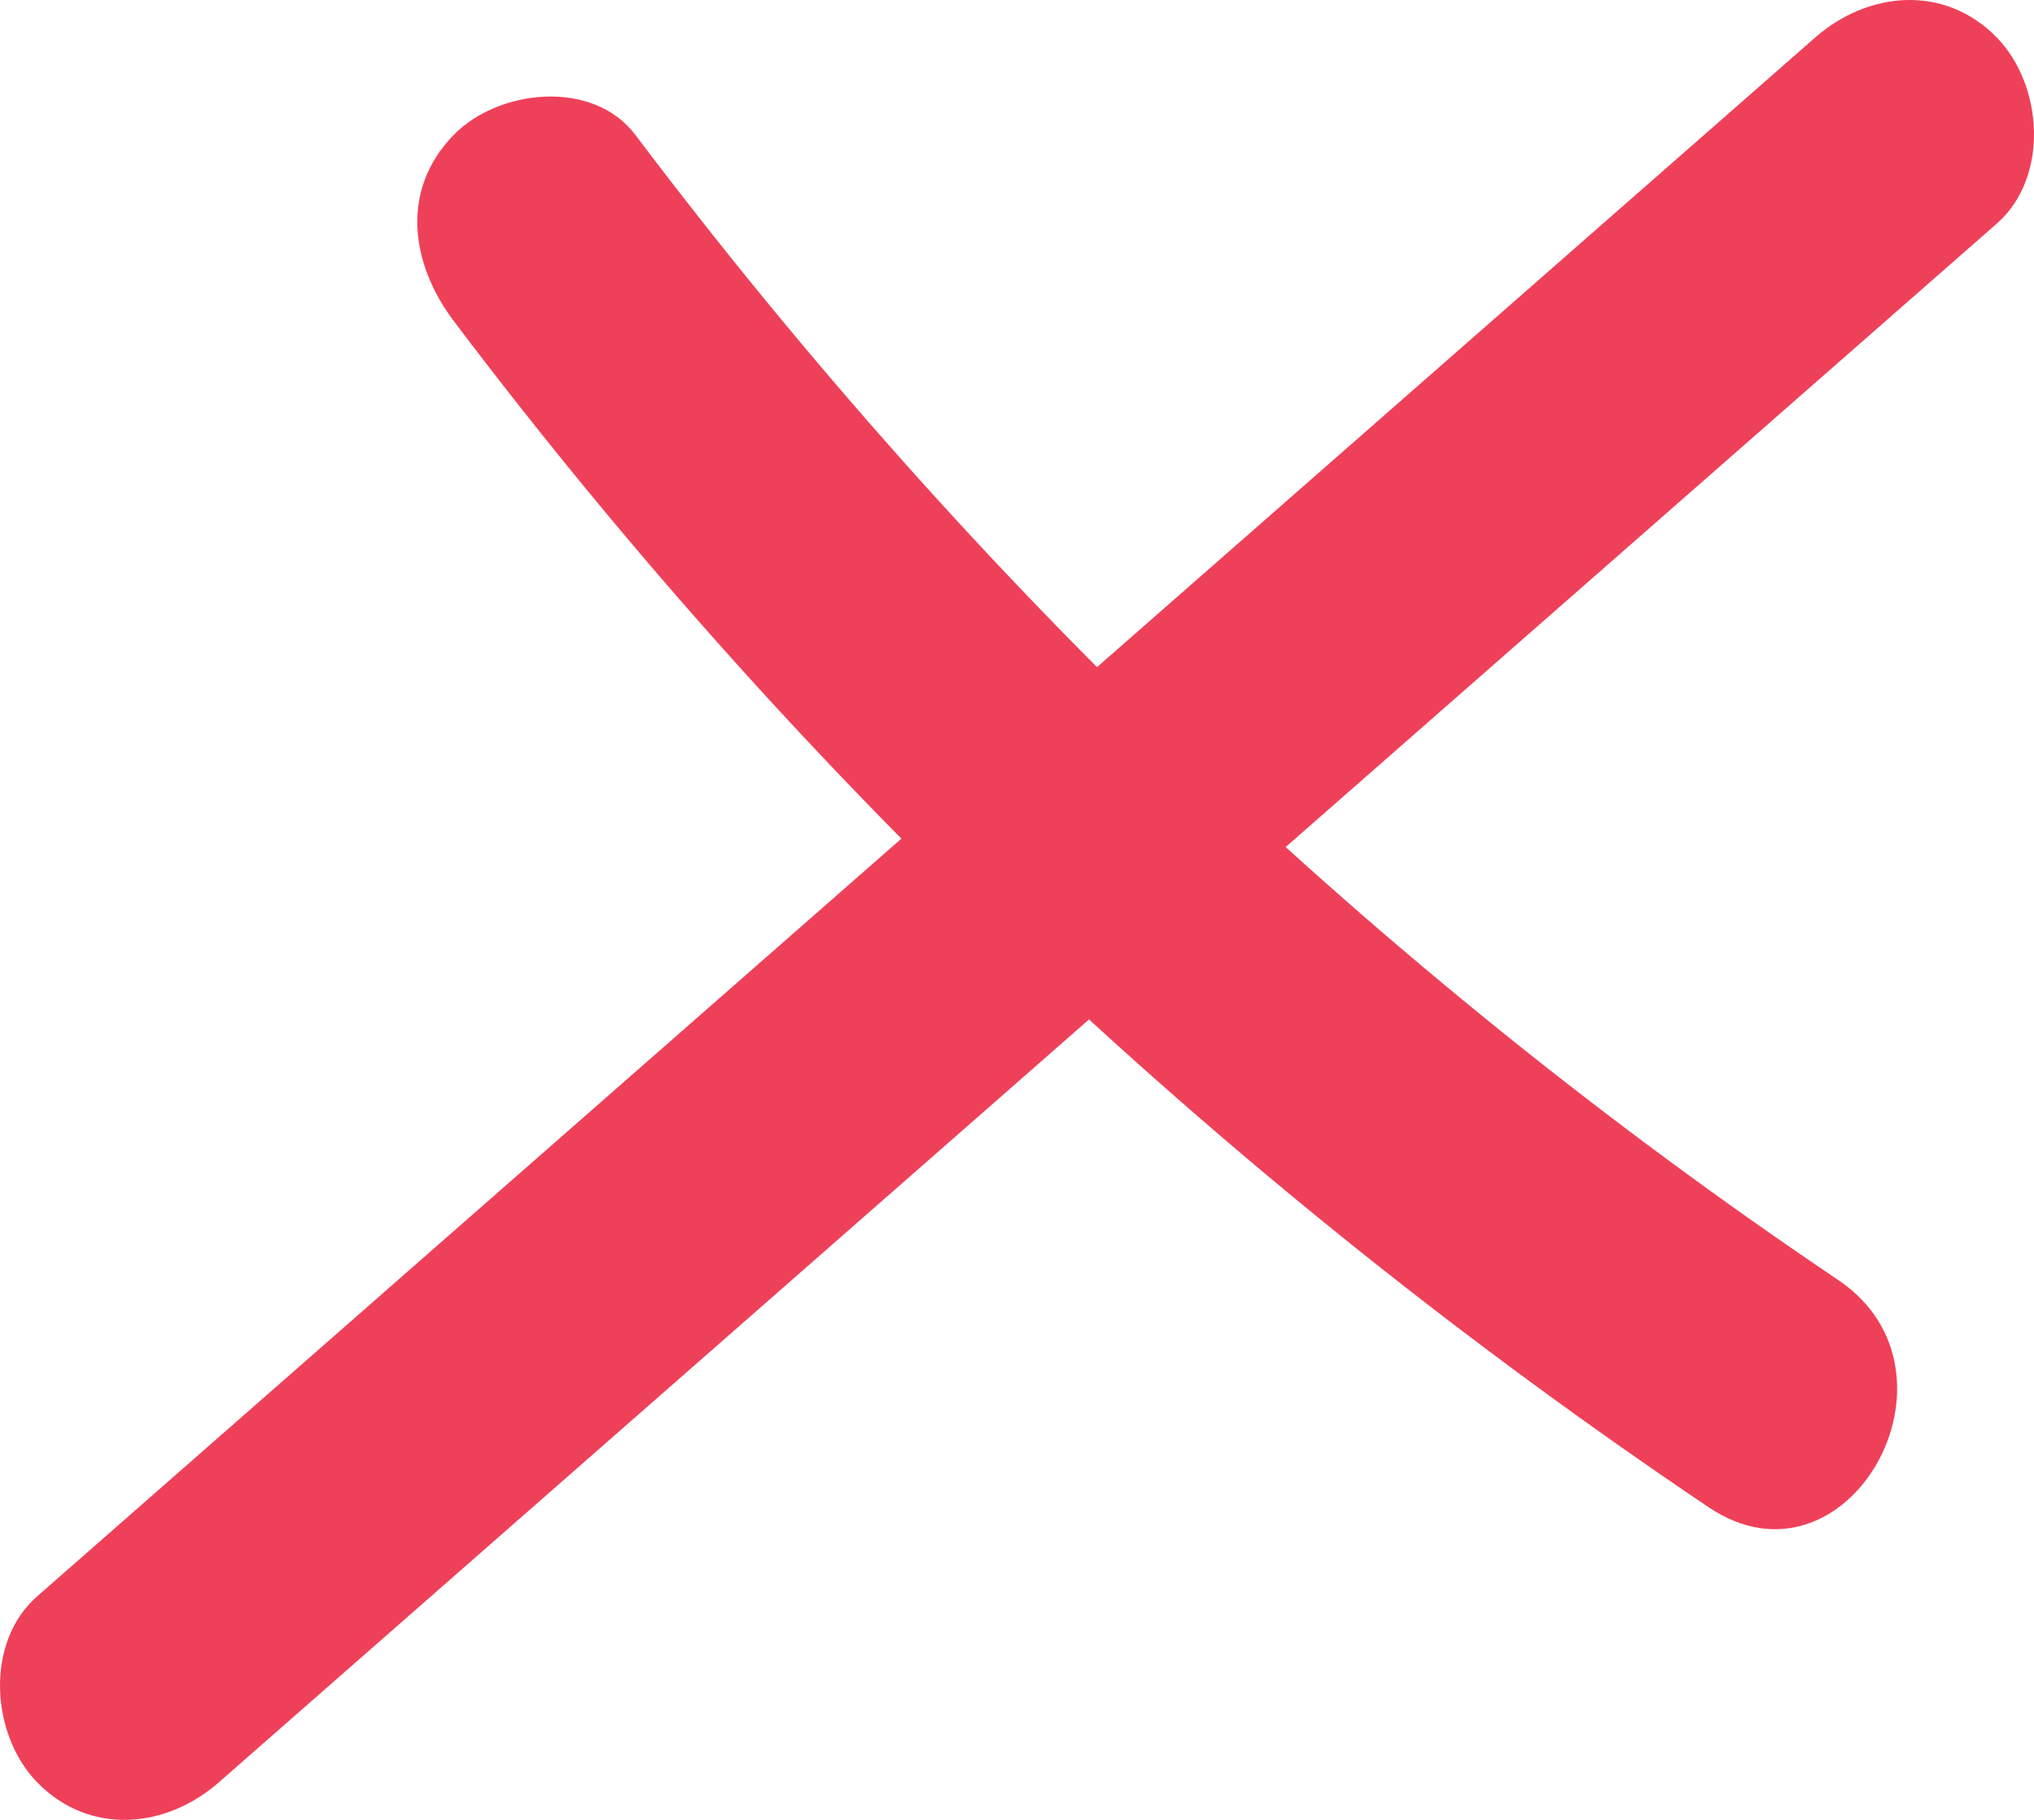 <svg width="38" height="34" viewBox="0 0 38 34" fill="none" xmlns="http://www.w3.org/2000/svg">
<g clip-path="url(#clip0_1134_2135)">
<path d="M8.477 5.997C15.024 14.671 22.979 22.14 31.921 28.159C34.509 29.901 36.915 25.646 34.342 23.914C25.74 18.123 18.165 10.861 11.87 2.52C11.076 1.469 9.311 1.665 8.477 2.52C7.464 3.558 7.681 4.943 8.477 5.997Z" fill="#EF4059"/>
<path d="M33.912 0.701C22.84 10.408 11.767 20.115 0.695 29.823C-0.29 30.686 -0.171 32.412 0.695 33.299C1.671 34.3 3.1 34.165 4.088 33.299C15.16 23.592 26.233 13.885 37.305 4.177C38.29 3.314 38.171 1.588 37.305 0.701C36.329 -0.3 34.9 -0.165 33.912 0.701Z" fill="#EF4059"/>
</g>
<defs>
<clipPath id="clip0_1134_2135">
<rect width="38" height="34" fill="white"/>
</clipPath>
</defs>
</svg>
